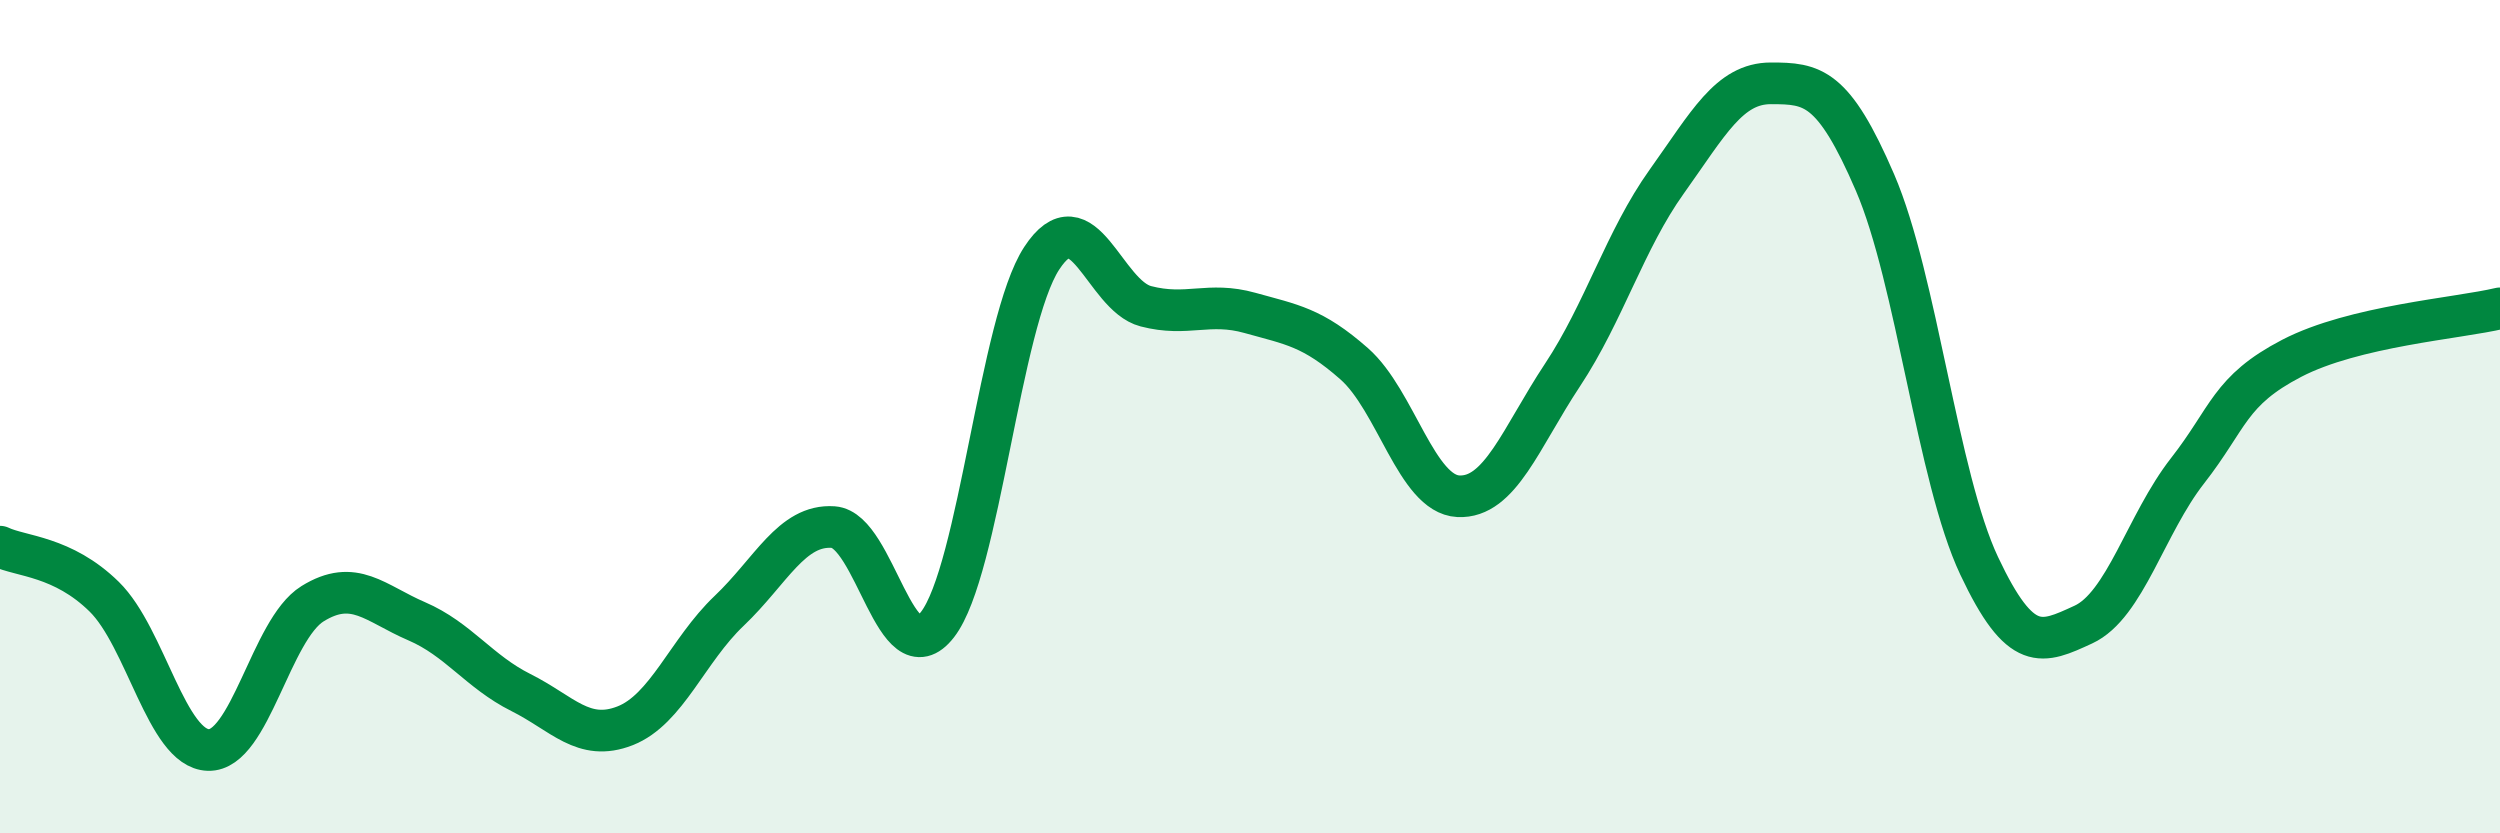 
    <svg width="60" height="20" viewBox="0 0 60 20" xmlns="http://www.w3.org/2000/svg">
      <path
        d="M 0,13.12 C 0.5,13.36 1.5,13.34 2.5,14.32 C 3.5,15.3 4,17.97 5,18 C 6,18.03 6.5,15.11 7.5,14.49 C 8.5,13.87 9,14.48 10,14.91 C 11,15.34 11.5,16.12 12.5,16.62 C 13.5,17.12 14,17.81 15,17.42 C 16,17.03 16.5,15.61 17.5,14.66 C 18.5,13.71 19,12.58 20,12.65 C 21,12.72 21.5,16.28 22.5,14.99 C 23.5,13.7 24,7.73 25,6.2 C 26,4.67 26.5,7.09 27.5,7.35 C 28.5,7.61 29,7.23 30,7.51 C 31,7.79 31.5,7.85 32.5,8.73 C 33.5,9.61 34,11.86 35,11.91 C 36,11.96 36.5,10.51 37.5,9 C 38.5,7.49 39,5.76 40,4.36 C 41,2.96 41.5,2 42.5,2 C 43.5,2 44,2.06 45,4.38 C 46,6.7 46.5,11.46 47.5,13.58 C 48.5,15.7 49,15.45 50,14.99 C 51,14.53 51.5,12.58 52.5,11.3 C 53.5,10.02 53.5,9.38 55,8.6 C 56.5,7.82 59,7.64 60,7.4L60 20L0 20Z"
        fill="#008740"
        opacity="0.1"
        stroke-linecap="round"
        stroke-linejoin="round"
      />
      <path
        d="M 0,13.12 C 0.5,13.36 1.5,13.34 2.5,14.32 C 3.5,15.3 4,17.97 5,18 C 6,18.03 6.5,15.11 7.5,14.49 C 8.5,13.87 9,14.48 10,14.91 C 11,15.34 11.5,16.12 12.5,16.62 C 13.5,17.12 14,17.81 15,17.42 C 16,17.03 16.5,15.61 17.5,14.66 C 18.5,13.71 19,12.58 20,12.65 C 21,12.72 21.5,16.28 22.5,14.99 C 23.5,13.7 24,7.73 25,6.2 C 26,4.67 26.5,7.09 27.5,7.35 C 28.5,7.61 29,7.23 30,7.51 C 31,7.79 31.5,7.85 32.5,8.73 C 33.5,9.61 34,11.86 35,11.91 C 36,11.96 36.5,10.51 37.5,9 C 38.5,7.49 39,5.76 40,4.36 C 41,2.96 41.5,2 42.5,2 C 43.5,2 44,2.06 45,4.38 C 46,6.7 46.5,11.46 47.5,13.58 C 48.5,15.7 49,15.45 50,14.99 C 51,14.53 51.5,12.58 52.5,11.3 C 53.5,10.02 53.5,9.38 55,8.6 C 56.5,7.82 59,7.64 60,7.4"
        stroke="#008740"
        stroke-width="1"
        fill="none"
        stroke-linecap="round"
        stroke-linejoin="round"
      />
    </svg>
  